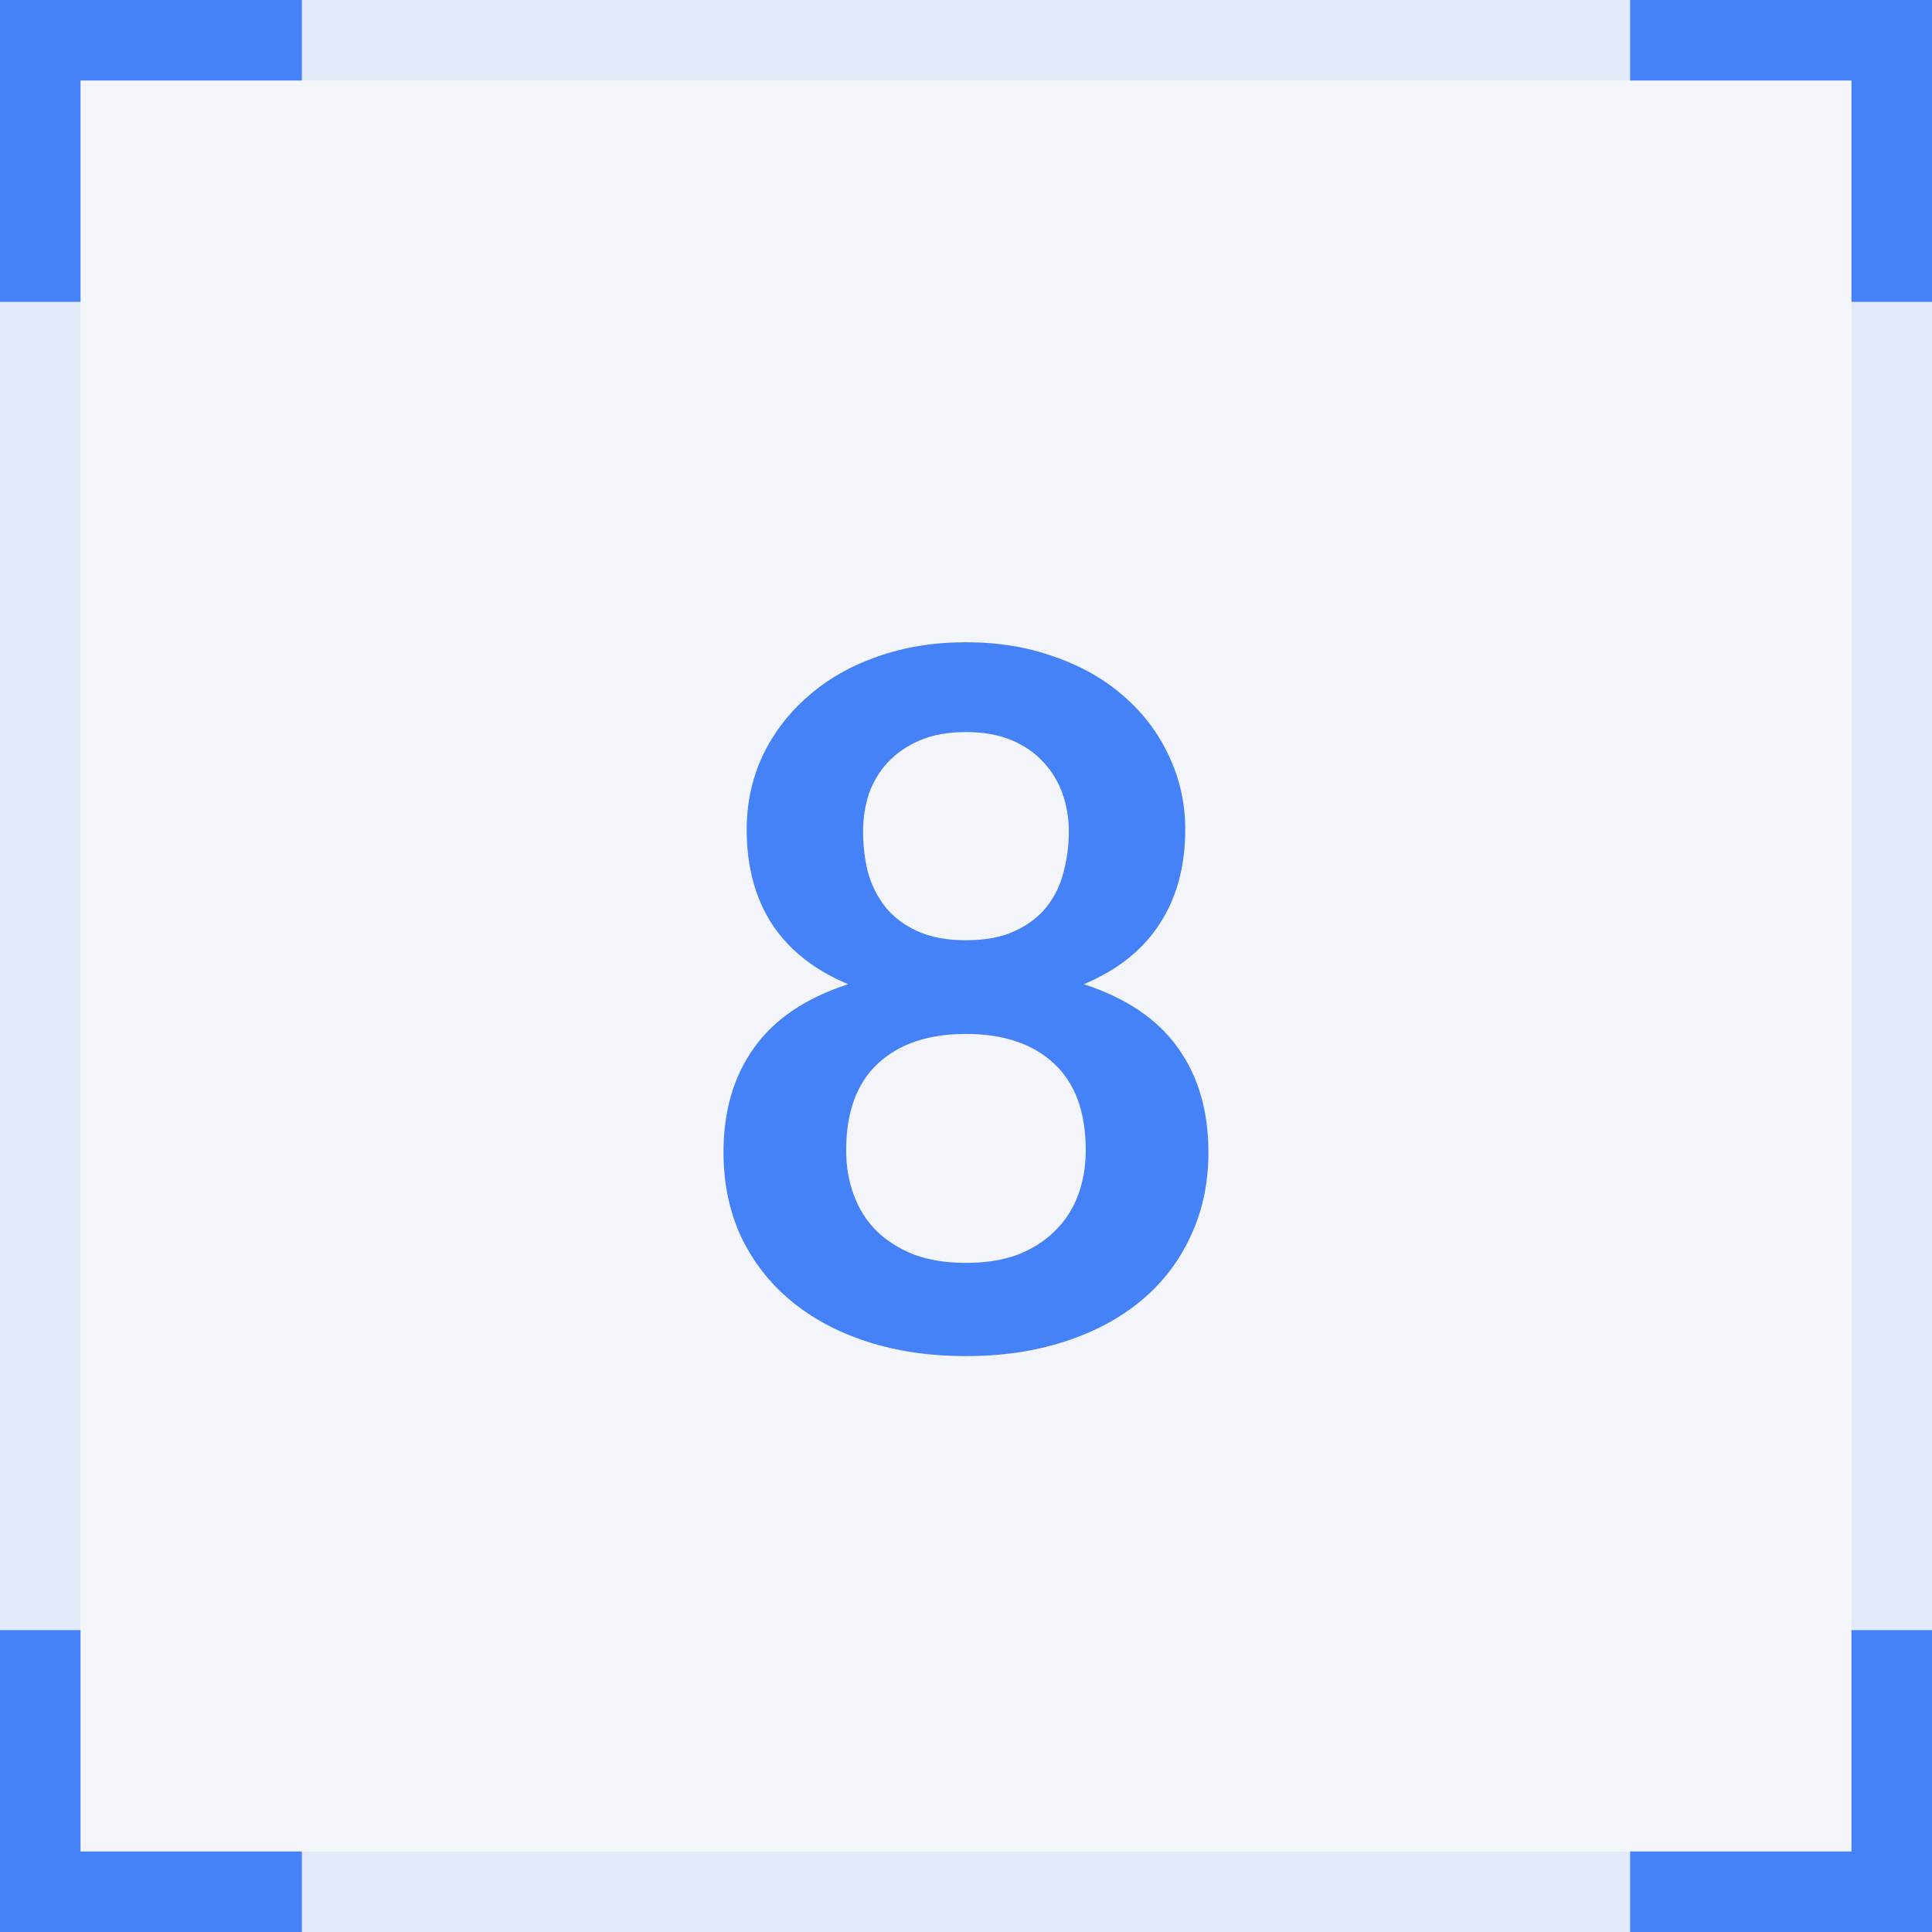 <?xml version="1.0" encoding="UTF-8"?>
<svg xmlns="http://www.w3.org/2000/svg" width="48" height="48" viewBox="0 0 48 48" fill="none">
  <g data-figma-bg-blur-radius="8">
    <rect width="48" height="48" fill="#F4F5FB"></rect>
    <rect x="1" y="1" width="46" height="46" stroke="#4582F8" stroke-opacity="0.1" stroke-width="2"></rect>
    <path d="M7.5 1H1V7.5" stroke="#4582F8" stroke-width="2"></path>
    <path d="M47 7.5L47 1L40.5 1" stroke="#4582F8" stroke-width="2"></path>
    <path d="M40.5 47L47 47L47 40.5" stroke="#4582F8" stroke-width="2"></path>
    <path d="M1 40.5L1 47L7.5 47" stroke="#4582F8" stroke-width="2"></path>
    <path d="M23.999 31.376C24.487 31.376 24.915 31.308 25.283 31.172C25.651 31.028 25.959 30.832 26.207 30.584C26.463 30.336 26.655 30.04 26.783 29.696C26.911 29.352 26.975 28.98 26.975 28.58C26.975 27.628 26.711 26.908 26.183 26.42C25.655 25.932 24.927 25.688 23.999 25.688C23.071 25.688 22.343 25.932 21.815 26.42C21.287 26.908 21.023 27.628 21.023 28.58C21.023 28.98 21.087 29.352 21.215 29.696C21.343 30.04 21.531 30.336 21.779 30.584C22.035 30.832 22.347 31.028 22.715 31.172C23.083 31.308 23.511 31.376 23.999 31.376ZM23.999 18.188C23.559 18.188 23.179 18.256 22.859 18.392C22.539 18.528 22.271 18.712 22.055 18.944C21.847 19.168 21.691 19.428 21.587 19.724C21.491 20.02 21.443 20.332 21.443 20.66C21.443 21.004 21.483 21.34 21.563 21.668C21.651 21.988 21.795 22.276 21.995 22.532C22.195 22.78 22.459 22.98 22.787 23.132C23.115 23.284 23.519 23.36 23.999 23.36C24.479 23.36 24.883 23.284 25.211 23.132C25.539 22.98 25.803 22.78 26.003 22.532C26.203 22.276 26.343 21.988 26.423 21.668C26.511 21.34 26.555 21.004 26.555 20.66C26.555 20.332 26.503 20.02 26.399 19.724C26.295 19.428 26.139 19.168 25.931 18.944C25.723 18.712 25.459 18.528 25.139 18.392C24.819 18.256 24.439 18.188 23.999 18.188ZM26.927 24.452C27.983 24.796 28.763 25.324 29.267 26.036C29.771 26.74 30.023 27.604 30.023 28.628C30.023 29.396 29.875 30.092 29.579 30.716C29.291 31.34 28.883 31.872 28.355 32.312C27.827 32.752 27.191 33.092 26.447 33.332C25.711 33.572 24.895 33.692 23.999 33.692C23.103 33.692 22.283 33.572 21.539 33.332C20.803 33.092 20.171 32.752 19.643 32.312C19.115 31.872 18.703 31.34 18.407 30.716C18.119 30.092 17.975 29.396 17.975 28.628C17.975 27.604 18.227 26.74 18.731 26.036C19.235 25.324 20.015 24.796 21.071 24.452C20.231 24.1 19.599 23.6 19.175 22.952C18.759 22.304 18.551 21.524 18.551 20.612C18.551 19.956 18.683 19.344 18.947 18.776C19.219 18.208 19.595 17.716 20.075 17.3C20.555 16.876 21.127 16.548 21.791 16.316C22.463 16.076 23.199 15.956 23.999 15.956C24.799 15.956 25.531 16.076 26.195 16.316C26.867 16.548 27.443 16.876 27.923 17.3C28.403 17.716 28.775 18.208 29.039 18.776C29.311 19.344 29.447 19.956 29.447 20.612C29.447 21.524 29.235 22.304 28.811 22.952C28.395 23.6 27.767 24.1 26.927 24.452Z" fill="#4582F8"></path>
  </g>
  <defs>
    <clipPath id="bgblur_0_40000080_2292_clip_path" transform="translate(8 8)">
      <rect width="48" height="48"></rect>
    </clipPath>
  </defs>
</svg>
